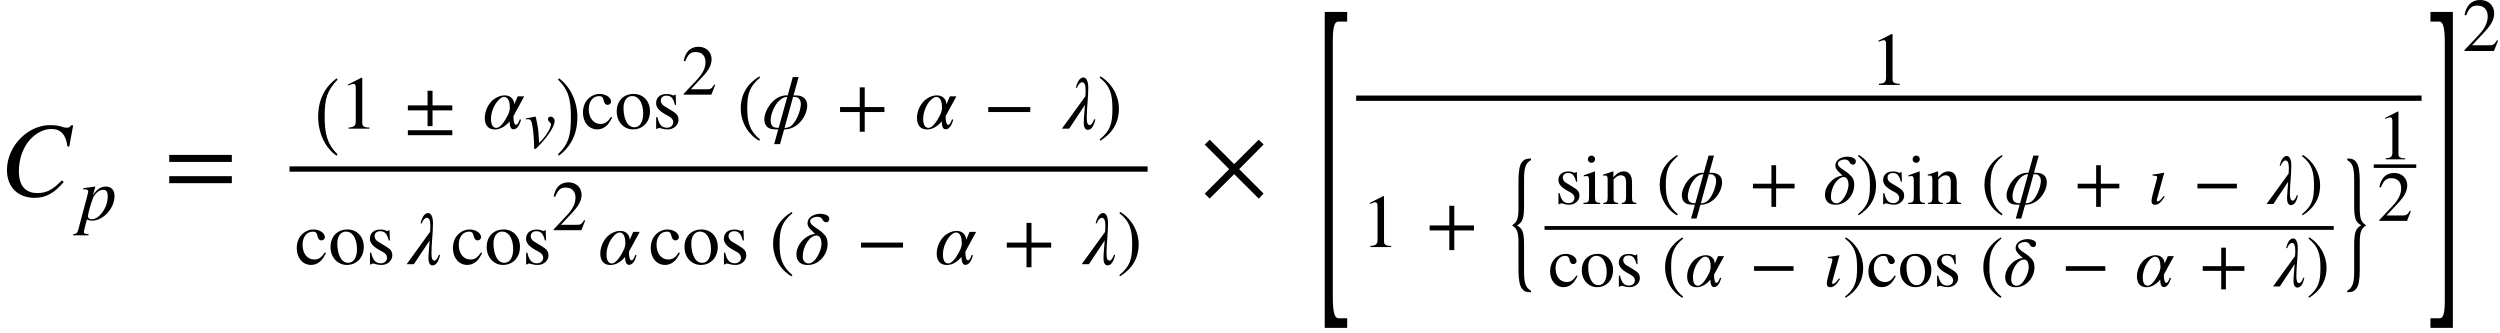 <?xml version="1.0" encoding="UTF-8" standalone="no"?>
<svg
   xmlns:svgmath="http://www.grigoriev.ru/svgmath"
   xmlns:dc="http://purl.org/dc/elements/1.1/"
   xmlns:cc="http://creativecommons.org/ns#"
   xmlns:rdf="http://www.w3.org/1999/02/22-rdf-syntax-ns#"
   xmlns:svg="http://www.w3.org/2000/svg"
   xmlns="http://www.w3.org/2000/svg"
   xmlns:sodipodi="http://sodipodi.sourceforge.net/DTD/sodipodi-0.dtd"
   xmlns:inkscape="http://www.inkscape.org/namespaces/inkscape"
   height="60.2pt"
   width="451.621pt"
   viewBox="0 -28.994 451.621 60.2"
   id="svg2"
   version="1.1"
   inkscape:version="0.48.2 r9819"
   sodipodi:docname="is.1893.1984_051_01.svg">
  <defs
     id="defs348" />
  <sodipodi:namedview
     pagecolor="#ffffff"
     bordercolor="#666666"
     borderopacity="1"
     objecttolerance="10"
     gridtolerance="10"
     guidetolerance="10"
     inkscape:pageopacity="0"
     inkscape:pageshadow="2"
     inkscape:window-width="1139"
     inkscape:window-height="592"
     id="namedview346"
     showgrid="false"
     inkscape:zoom="1.687331"
     inkscape:cx="289.03002"
     inkscape:cy="36.732912"
     inkscape:window-x="216"
     inkscape:window-y="165"
     inkscape:window-maximized="0"
     inkscape:current-layer="svg2" />
  <g
     style="font-size:19.2px;font-style:italic;text-anchor:middle;fill:#000000;font-family:STIXGeneral"
     id="text6"
     transform="translate(0,6.4)">
    <path
       d="m 13.22,-12.749 -0.403,0 c -0.154,0.307 -0.346,0.422 -0.73,0.422 -0.173,0 -0.403,-1e-6 -0.787,-0.134 -0.806,-0.288 -1.613,-0.326 -2.246,-0.326 -1.517,0 -2.976,0.518 -4.205,1.402 -2.112,1.498 -3.59,4.013 -3.59,6.72 0,3.168 2.074,5.011 5.011,5.011 1.978,0 3.514,-0.826 5.242,-2.861 l -0.346,-0.288 c -1.67,1.728 -2.822,2.285 -4.397,2.285 -2.131,0 -3.36,-1.248 -3.36,-3.936 0,-2.112 0.691,-4.301 2.074,-5.779 1.056,-1.133 2.4,-1.862 3.821,-1.862 1.69,0 2.63,1.075 2.861,3.13 l 0.346,0.058 0.71,-3.84"
       style="font-size:19.2px;font-style:italic;text-anchor:middle;fill:#000000;font-family:STIXGeneral"
       id="path3928"
       inkscape:connector-curvature="0" />
  </g>
  <g
     transform="translate(13.229,10.72)"
     id="g8">
    <g
       style="font-size:13.632px;font-style:italic;text-anchor:middle;fill:#000000;font-family:STIXGeneral"
       id="text10">
      <path
         d="m 3.954,-5.834 c 0.014,-0.055 0.027,-0.123 0.027,-0.123 0,-0.027 -0.027,-0.055 -0.068,-0.055 l -2.127,0.3 0.027,0.204 0.3,0 c 0.218,0 0.6,0.041 0.6,0.368 0,0.068 -0.068,0.423 -0.218,0.968 L 0.928,1.718 C 0.764,2.358 0.587,2.563 6.3902289e-4,2.576 l 0,0.218 2.767,0 0,-0.218 c -0.641,0 -0.845,-0.095 -0.845,-0.395 0,-0.191 0.314,-1.309 0.545,-2.263 0.341,0.177 0.627,0.232 0.941,0.232 1.99,0 4.049,-2.208 4.049,-4.458 0,-1.063 -0.559,-1.704 -1.568,-1.704 -0.818,0 -1.595,0.436 -2.331,1.54 l 0.395,-1.363 m 2.277,1.568 c 0,0.954 -0.286,1.949 -0.941,2.863 -0.6,0.845 -1.254,1.295 -1.977,1.295 -0.382,0 -0.654,-0.218 -0.654,-0.518 0,-0.463 0.491,-2.222 0.886,-3.244 0.314,-0.818 1.118,-1.554 1.84,-1.554 0.613,0 0.845,0.382 0.845,1.159"
         style="font-size:13.632px;font-style:italic;text-anchor:middle;fill:#000000;font-family:STIXGeneral"
         id="path3931"
         inkscape:connector-curvature="0" />
    </g>
  </g>
  <g
     transform="translate(29.655,1.542)"
     id="g12">
    <g
       style="font-size:19.2px;text-anchor:middle;fill:#000000;font-family:STIXGeneral"
       id="text14">
      <path
         d="m 12.225,-1.286 0,-1.267 -11.309,0 0,1.267 11.309,0 m 0,3.84 0,-1.267 -11.309,0 0,1.267 11.309,0"
         style="font-size:19.2px;text-anchor:middle;fill:#000000;font-family:STIXGeneral"
         id="path3934"
         inkscape:connector-curvature="0" />
    </g>
  </g>
  <g
     id="g18"
     transform="translate(56.827,-5.756)">
    <g
       id="g20"
       transform="translate(0,-3.449)">
      <g
         id="text22"
         style="font-size:16.411px;text-anchor:middle;fill:#000000;font-family:STIXGeneral"
         transform="scale(0.831,1)">
        <path
           inkscape:connector-curvature="0"
           id="path3937"
           style="font-size:16.411px;text-anchor:middle;fill:#000000;font-family:STIXGeneral"
           d="M 4.981,8.085 C 2.683,6.164 2.191,4.31 2.191,1.258 c 0,-3.167 0.509,-4.694 2.79,-6.646 L 4.833,-5.651 c -2.626,1.559 -4.054,3.922 -4.054,6.958 0,2.79 1.411,5.563 4.004,7.04 L 4.981,8.085" />
      </g>
    </g>
    <g
       id="g24"
       transform="translate(4.539,0)">
      <g
         id="text26"
         style="font-size:13.632px;text-anchor:middle;fill:#000000;font-family:STIXGeneral">
        <path
           inkscape:connector-curvature="0"
           id="path3940"
           style="font-size:13.632px;text-anchor:middle;fill:#000000;font-family:STIXGeneral"
           d="m 5.371,0 0,-0.204 c -1.022,0 -1.295,-0.245 -1.295,-0.832 l 0,-8.138 -0.123,-0.041 -2.44,1.241 0,0.191 0.368,-0.136 c 0.245,-0.095 0.477,-0.164 0.613,-0.164 0.286,0 0.409,0.204 0.409,0.668 l 0,6.121 c 0,0.75 -0.286,1.036 -1.295,1.091 l 0,0.204 3.762,0" />
      </g>
      <g
         id="g28"
         transform="translate(11.663,-3.449)">
        <g
           id="text30"
           style="font-size:13.632px;text-anchor:middle;fill:#000000;font-family:STIXGeneral">
          <path
             inkscape:connector-curvature="0"
             id="path3943"
             style="font-size:13.632px;text-anchor:middle;fill:#000000;font-family:STIXGeneral"
             d="m 8.68,0.15 0,-0.9 -3.572,0 0,-2.645 -0.9,0 0,2.645 -3.558,0 0,0.9 3.558,0 0,2.849 0.9,0 0,-2.849 3.572,0 m 0,4.485 0,-0.9 -8.029,0 0,0.9 8.029,0" />
        </g>
      </g>
      <g
         id="g32"
         transform="translate(25.848,0)">
        <g
           id="text34"
           style="font-size:13.632px;font-style:italic;text-anchor:middle;fill:#000000;font-family:STIXGeneral">
          <path
             inkscape:connector-curvature="0"
             id="path3946"
             style="font-size:13.632px;font-style:italic;text-anchor:middle;fill:#000000;font-family:STIXGeneral"
             d="m 7.479,-5.834 -1.172,0 -0.627,1.445 c 0,-0.804 -0.559,-1.622 -1.718,-1.622 -0.845,0 -1.759,0.436 -2.358,1.05 -0.763,0.777 -1.241,1.936 -1.241,3.04 0,1.145 0.504,2.072 1.827,2.072 1.022,0 1.963,-0.627 2.645,-1.459 0.027,0.832 0.191,1.431 0.709,1.431 0.654,0 1.077,-0.709 1.377,-1.718 L 6.702,-1.69 C 6.416,-0.941 6.198,-0.682 6.007,-0.682 c -0.3,0 -0.463,-0.695 -0.463,-1.35 l 0,-0.245 1.936,-3.558 m -2.59,2.127 c 0,0.368 -0.164,0.709 -0.218,0.968 -0.368,0.763 -1.295,2.604 -2.249,2.604 -0.695,0 -0.941,-0.791 -0.941,-1.568 0,-2.167 1.5,-4.021 2.358,-4.021 0.872,0 1.05,1.091 1.05,2.018" />
        </g>
        <g
           id="g36"
           transform="translate(7.525,3.476)">
          <g
             id="text38"
             style="font-size:12.8px;font-style:italic;text-anchor:middle;fill:#000000;font-family:STIXGeneral">
            <path
               inkscape:connector-curvature="0"
               id="path3949"
               style="font-size:12.8px;font-style:italic;text-anchor:middle;fill:#000000;font-family:STIXGeneral"
               d="m 2.654,-0.896 c -0.077,-1.728 -0.154,-2.432 -0.32,-3.29 -0.269,-1.382 -0.269,-1.459 -0.384,-1.459 -0.064,0 -0.154,0.013 -0.256,0.051 -0.41,0.09 -0.858,0.179 -1.434,0.269 l 0,0.166 c 0.141,-0.013 0.269,-0.013 0.397,-0.013 0.474,0 0.614,0.218 0.781,1.19 0.166,0.973 0.307,2.675 0.307,3.558 l 0,0.307 c 0,0.218 0.038,0.346 0.115,0.346 0.218,0 0.563,-0.422 1.267,-1.178 C 3.358,-1.19 4.075,-2.01 4.651,-2.906 c 0.448,-0.691 0.806,-1.434 0.806,-1.984 0,-0.346 -0.294,-0.755 -0.717,-0.755 -0.269,0 -0.486,0.166 -0.486,0.435 0,0.205 0.09,0.371 0.32,0.576 0.166,0.154 0.23,0.243 0.23,0.371 0,0.602 -0.832,2.01 -1.754,2.957 l -0.397,0.41" />
          </g>
        </g>
      </g>
    </g>
    <g
       id="g40"
       transform="translate(43.595,-3.449)">
      <g
         id="text42"
         style="font-size:16.411px;text-anchor:middle;fill:#000000;font-family:STIXGeneral"
         transform="scale(0.831,1)">
        <path
           inkscape:connector-curvature="0"
           id="path3952"
           style="font-size:16.411px;text-anchor:middle;fill:#000000;font-family:STIXGeneral"
           d="m 0.468,-5.389 c 2.38,1.871 2.79,3.758 2.79,6.827 0,3.184 -0.46,4.726 -2.79,6.646 L 0.616,8.347 C 3.225,6.755 4.669,4.425 4.669,1.389 c 0,-2.79 -1.493,-5.53 -4.004,-7.04 l -0.197,0.263" />
      </g>
    </g>
    <g
       id="g44"
       transform="translate(48.135,0)">
      <g
         id="text46"
         style="font-size:13.632px;text-anchor:middle;fill:#000000;font-family:STIXGeneral">
        <path
           inkscape:connector-curvature="0"
           id="path3955"
           style="font-size:13.632px;text-anchor:middle;fill:#000000;font-family:STIXGeneral"
           d="m 5.432,-2.127 c -0.654,0.954 -1.145,1.281 -1.922,1.281 -1.254,0 -2.113,-1.091 -2.113,-2.658 0,-1.418 0.75,-2.372 1.854,-2.372 0.491,0 0.668,0.15 0.804,0.654 l 0.082,0.3 c 0.109,0.395 0.354,0.627 0.654,0.627 0.354,0 0.641,-0.259 0.641,-0.573 0,-0.763 -0.954,-1.404 -2.099,-1.404 -0.641,0 -1.295,0.245 -1.84,0.695 -0.736,0.613 -1.145,1.554 -1.145,2.686 0,1.759 1.077,3.026 2.59,3.026 0.586,0 1.104,-0.191 1.568,-0.573 0.409,-0.327 0.682,-0.722 1.118,-1.568 l -0.191,-0.123" />
        <path
           inkscape:connector-curvature="0"
           id="path3957"
           style="font-size:13.632px;text-anchor:middle;fill:#000000;font-family:STIXGeneral"
           d="m 12.458,-3.149 c 0,-1.881 -1.281,-3.122 -2.945,-3.122 -1.84,0 -3.067,1.268 -3.067,3.163 0,1.895 1.295,3.244 2.945,3.244 1.84,0 3.067,-1.39 3.067,-3.285 m -1.227,0.368 c 0,1.581 -0.6,2.536 -1.609,2.536 -0.491,0 -0.927,-0.245 -1.227,-0.682 -0.504,-0.736 -0.722,-1.718 -0.722,-2.795 0,-1.363 0.641,-2.167 1.581,-2.167 0.586,0 0.968,0.273 1.295,0.682 0.436,0.559 0.682,1.5 0.682,2.426" />
        <path
           inkscape:connector-curvature="0"
           id="path3959"
           style="font-size:13.632px;text-anchor:middle;fill:#000000;font-family:STIXGeneral"
           d="m 14.993,-4.103 c -0.382,-0.232 -0.586,-0.627 -0.586,-0.927 0,-0.641 0.436,-0.927 1.022,-0.927 0.818,0 1.227,0.45 1.54,1.677 l 0.204,0 -0.068,-1.854 -0.15,0 c -0.109,0.123 -0.164,0.136 -0.218,0.136 -0.095,0 -0.232,-0.041 -0.382,-0.109 -0.286,-0.136 -0.586,-0.15 -0.913,-0.15 -1.118,0 -1.881,0.6 -1.881,1.677 0,0.695 0.504,1.35 1.636,1.977 l 0.736,0.409 c 0.45,0.245 0.722,0.6 0.722,1.022 0,0.559 -0.436,1.009 -1.131,1.009 -0.941,0 -1.445,-0.6 -1.731,-1.922 l -0.218,0 0,2.14 0.177,0 c 0.082,-0.136 0.164,-0.164 0.327,-0.164 0.15,0 0.3,0.014 0.627,0.123 0.314,0.109 0.709,0.123 0.995,0.123 1.036,0 1.908,-0.791 1.908,-1.704 0,-0.777 -0.327,-1.145 -1.2,-1.677 l -1.418,-0.859" />
      </g>
      <g
         id="g48"
         transform="translate(18.171,-6.134)">
        <g
           id="text50"
           style="font-size:12.8px;text-anchor:middle;fill:#000000;font-family:STIXGeneral">
          <path
             inkscape:connector-curvature="0"
             id="path3962"
             style="font-size:12.8px;text-anchor:middle;fill:#000000;font-family:STIXGeneral"
             d="m 6.067,-1.754 -0.179,-0.077 c -0.422,0.717 -0.691,0.858 -1.229,0.858 l -2.995,0 L 3.776,-3.226 c 1.139,-1.203 1.638,-2.163 1.638,-3.174 0,-1.267 -0.922,-2.253 -2.368,-2.253 -1.574,0 -2.394,1.05 -2.662,2.547 l 0.269,0.064 c 0.512,-1.254 0.96,-1.664 1.882,-1.664 1.088,0 1.779,0.64 1.779,1.805 0,1.088 -0.461,2.061 -1.664,3.328 l -2.278,2.419 0,0.154 5.005,0 0.691,-1.754" />
        </g>
      </g>
      <g
         id="g52"
         transform="translate(24.571,-3.449)">
        <g
           id="text54"
           style="font-size:13.632px;text-anchor:middle;fill:#000000;font-family:STIXGeneral" />
      </g>
      <g
         id="g56"
         transform="translate(28.207,0)">
        <g
           id="g58"
           transform="translate(0,-3.449)">
          <g
             id="text60"
             style="font-size:13.632px;text-anchor:middle;fill:#000000;font-family:STIXGeneral">
            <path
               inkscape:connector-curvature="0"
               id="path3966"
               style="font-size:13.632px;text-anchor:middle;fill:#000000;font-family:STIXGeneral"
               d="m 4.137,5.419 c -1.908,-1.595 -2.317,-3.135 -2.317,-5.671 0,-2.631 0.423,-3.899 2.317,-5.521 l -0.123,-0.218 c -2.181,1.295 -3.367,3.258 -3.367,5.78 0,2.317 1.172,4.621 3.326,5.848 L 4.137,5.419" />
          </g>
        </g>
        <g
           id="g62"
           transform="translate(4.539,0)">
          <g
             id="text64"
             style="font-size:13.632px;font-style:italic;text-anchor:middle;fill:#000000;font-family:STIXGeneral">
            <path
               inkscape:connector-curvature="0"
               id="path3969"
               style="font-size:13.632px;font-style:italic;text-anchor:middle;fill:#000000;font-family:STIXGeneral"
               d="m 6.557,-9.311 -1.05,0 -0.913,3.299 -0.204,0 c -2.495,0 -4.021,2.89 -4.021,4.267 0,0.872 0.341,1.513 1.05,1.745 0.341,0.109 0.872,0.15 1.459,0.15 l -0.736,2.645 1.063,0 0.736,-2.645 c 2.686,-0.014 4.171,-2.699 4.171,-4.28 0,-0.968 -0.423,-1.459 -1.091,-1.718 -0.382,-0.15 -0.75,-0.164 -1.377,-0.164 l 0.913,-3.299 m -0.995,3.585 c 0.286,0 0.654,0.014 0.791,0.095 0.354,0.218 0.613,0.559 0.613,1.172 0,1.131 -0.886,3.544 -2.004,4.103 -0.382,0.191 -0.6,0.218 -0.941,0.218 l 1.54,-5.589 m -2.604,5.589 c -0.314,0 -0.573,-0.027 -0.791,-0.109 -0.423,-0.164 -0.654,-0.559 -0.654,-1.131 0,-1.922 1.418,-4.349 2.999,-4.349 l -1.554,5.589" />
          </g>
        </g>
        <g
           id="g66"
           transform="translate(17.934,-3.449)">
          <g
             id="text68"
             style="font-size:13.632px;text-anchor:middle;fill:#000000;font-family:STIXGeneral">
            <path
               inkscape:connector-curvature="0"
               id="path3972"
               style="font-size:13.632px;text-anchor:middle;fill:#000000;font-family:STIXGeneral"
               d="m 8.666,0.45 0,-0.9 -3.558,0 0,-3.558 -0.9,0 0,3.558 -3.558,0 0,0.9 3.558,0 0,3.558 0.9,0 0,-3.558 3.558,0" />
          </g>
        </g>
        <g
           id="g70"
           transform="translate(32.118,0)">
          <g
             id="text72"
             style="font-size:13.632px;font-style:italic;text-anchor:middle;fill:#000000;font-family:STIXGeneral">
            <path
               inkscape:connector-curvature="0"
               id="path3975"
               style="font-size:13.632px;font-style:italic;text-anchor:middle;fill:#000000;font-family:STIXGeneral"
               d="m 7.479,-5.834 -1.172,0 -0.627,1.445 c 0,-0.804 -0.559,-1.622 -1.718,-1.622 -0.845,0 -1.759,0.436 -2.358,1.05 -0.763,0.777 -1.241,1.936 -1.241,3.04 0,1.145 0.504,2.072 1.827,2.072 1.022,0 1.963,-0.627 2.645,-1.459 0.027,0.832 0.191,1.431 0.709,1.431 0.654,0 1.077,-0.709 1.377,-1.718 L 6.702,-1.69 C 6.416,-0.941 6.198,-0.682 6.007,-0.682 c -0.3,0 -0.463,-0.695 -0.463,-1.35 l 0,-0.245 1.936,-3.558 m -2.59,2.127 c 0,0.368 -0.164,0.709 -0.218,0.968 -0.368,0.763 -1.295,2.604 -2.249,2.604 -0.695,0 -0.941,-0.791 -0.941,-1.568 0,-2.167 1.5,-4.021 2.358,-4.021 0.872,0 1.05,1.091 1.05,2.018" />
          </g>
        </g>
        <g
           id="g74"
           transform="translate(44.49,-3.449)">
          <g
             id="text76"
             style="font-size:13.632px;text-anchor:middle;fill:#000000;font-family:STIXGeneral">
            <path
               inkscape:connector-curvature="0"
               id="path3978"
               style="font-size:13.632px;text-anchor:middle;fill:#000000;font-family:STIXGeneral"
               d="m 8.462,0.45 0,-0.9 -7.593,0 0,0.9 7.593,0" />
          </g>
        </g>
        <g
           id="g78"
           transform="translate(58.675,0)">
          <g
             id="text80"
             style="font-size:13.632px;font-style:italic;text-anchor:middle;fill:#000000;font-family:STIXGeneral">
            <path
               inkscape:connector-curvature="0"
               id="path3981"
               style="font-size:13.632px;font-style:italic;text-anchor:middle;fill:#000000;font-family:STIXGeneral"
               d="m 5.814,-1.677 c -0.273,0.777 -0.586,1.036 -0.777,1.036 -0.409,0 -0.559,-0.409 -0.559,-1.363 0,-1.731 0.273,-3.572 0.273,-5.398 0,-1.227 -0.395,-1.84 -0.872,-1.84 -0.75,0 -1.172,1.009 -1.377,1.868 l 0.218,0 c 0.273,-0.763 0.695,-1.009 0.886,-1.009 0.423,0 0.668,0.423 0.668,1.472 0,0.436 -0.027,0.832 -0.055,1.077 L -0.007,0 1.302,0 4.151,-4.294 c -0.095,1.39 -0.218,2.413 -0.218,3.231 0,0.913 0.341,1.281 0.722,1.281 0.709,0 1.131,-0.777 1.377,-1.895 l -0.218,0" />
          </g>
        </g>
        <g
           id="g82"
           transform="translate(65.082,-3.449)">
          <g
             id="text84"
             style="font-size:13.632px;text-anchor:middle;fill:#000000;font-family:STIXGeneral">
            <path
               inkscape:connector-curvature="0"
               id="path3984"
               style="font-size:13.632px;text-anchor:middle;fill:#000000;font-family:STIXGeneral"
               d="m 0.389,-5.773 c 1.977,1.554 2.317,3.122 2.317,5.671 0,2.645 -0.382,3.926 -2.317,5.521 l 0.123,0.218 C 2.679,4.315 3.878,2.379 3.878,-0.143 c 0,-2.317 -1.241,-4.594 -3.326,-5.848 l -0.164,0.218" />
          </g>
        </g>
      </g>
    </g>
  </g>
  <g
     style="font-size:13.632px;text-anchor:middle;fill:#000000;font-family:STIXGeneral"
     id="text88"
     transform="translate(53.26,18.73)">
    <path
       d="m 5.432,-2.127 c -0.654,0.954 -1.145,1.281 -1.922,1.281 -1.254,0 -2.113,-1.091 -2.113,-2.658 0,-1.418 0.75,-2.372 1.854,-2.372 0.491,0 0.668,0.15 0.804,0.654 l 0.082,0.3 c 0.109,0.395 0.354,0.627 0.654,0.627 0.354,0 0.641,-0.259 0.641,-0.573 0,-0.763 -0.954,-1.404 -2.099,-1.404 -0.641,0 -1.295,0.245 -1.84,0.695 -0.736,0.613 -1.145,1.554 -1.145,2.686 0,1.759 1.077,3.026 2.59,3.026 0.586,0 1.104,-0.191 1.568,-0.573 0.409,-0.327 0.682,-0.722 1.118,-1.568 l -0.191,-0.123"
       style="font-size:13.632px;text-anchor:middle;fill:#000000;font-family:STIXGeneral"
       id="path3987"
       inkscape:connector-curvature="0" />
    <path
       d="m 12.458,-3.149 c 0,-1.881 -1.281,-3.122 -2.945,-3.122 -1.84,0 -3.067,1.268 -3.067,3.163 0,1.895 1.295,3.244 2.945,3.244 1.84,0 3.067,-1.39 3.067,-3.285 m -1.227,0.368 c 0,1.581 -0.6,2.536 -1.609,2.536 -0.491,0 -0.927,-0.245 -1.227,-0.682 -0.504,-0.736 -0.722,-1.718 -0.722,-2.795 0,-1.363 0.641,-2.167 1.581,-2.167 0.586,0 0.968,0.273 1.295,0.682 0.436,0.559 0.682,1.5 0.682,2.426"
       style="font-size:13.632px;text-anchor:middle;fill:#000000;font-family:STIXGeneral"
       id="path3989"
       inkscape:connector-curvature="0" />
    <path
       d="m 14.993,-4.103 c -0.382,-0.232 -0.586,-0.627 -0.586,-0.927 0,-0.641 0.436,-0.927 1.022,-0.927 0.818,0 1.227,0.45 1.54,1.677 l 0.204,0 -0.068,-1.854 -0.15,0 c -0.109,0.123 -0.164,0.136 -0.218,0.136 -0.095,0 -0.232,-0.041 -0.382,-0.109 -0.286,-0.136 -0.586,-0.15 -0.913,-0.15 -1.118,0 -1.881,0.6 -1.881,1.677 0,0.695 0.504,1.35 1.636,1.977 l 0.736,0.409 c 0.45,0.245 0.722,0.6 0.722,1.022 0,0.559 -0.436,1.009 -1.131,1.009 -0.941,0 -1.445,-0.6 -1.731,-1.922 l -0.218,0 0,2.14 0.177,0 c 0.082,-0.136 0.164,-0.164 0.327,-0.164 0.15,0 0.3,0.014 0.627,0.123 0.314,0.109 0.709,0.123 0.995,0.123 1.036,0 1.908,-0.791 1.908,-1.704 0,-0.777 -0.327,-1.145 -1.2,-1.677 l -1.418,-0.859"
       style="font-size:13.632px;text-anchor:middle;fill:#000000;font-family:STIXGeneral"
       id="path3991"
       inkscape:connector-curvature="0" />
  </g>
  <g
     transform="translate(71.432,8.881)"
     id="g90">
    <g
       style="font-size:13.632px;text-anchor:middle;fill:#000000;font-family:STIXGeneral"
       id="text92" />
  </g>
  <g
     transform="translate(73.467,18.73)"
     id="g94">
    <g
       style="font-size:13.632px;font-style:italic;text-anchor:middle;fill:#000000;font-family:STIXGeneral"
       id="text96">
      <path
         d="m 5.814,-1.677 c -0.273,0.777 -0.586,1.036 -0.777,1.036 -0.409,0 -0.559,-0.409 -0.559,-1.363 0,-1.731 0.273,-3.572 0.273,-5.398 0,-1.227 -0.395,-1.84 -0.872,-1.84 -0.75,0 -1.172,1.009 -1.377,1.868 l 0.218,0 c 0.273,-0.763 0.695,-1.009 0.886,-1.009 0.423,0 0.668,0.423 0.668,1.472 0,0.436 -0.027,0.832 -0.055,1.077 L -0.007,0 1.302,0 4.151,-4.294 c -0.095,1.39 -0.218,2.413 -0.218,3.231 0,0.913 0.341,1.281 0.722,1.281 0.709,0 1.131,-0.777 1.377,-1.895 l -0.218,0"
         style="font-size:13.632px;font-style:italic;text-anchor:middle;fill:#000000;font-family:STIXGeneral"
         id="path3995"
         inkscape:connector-curvature="0" />
    </g>
  </g>
  <g
     id="text100"
     style="font-size:13.632px;text-anchor:middle;fill:#000000;font-family:STIXGeneral"
     transform="translate(81.474,18.73)">
    <path
       inkscape:connector-curvature="0"
       id="path3998"
       style="font-size:13.632px;text-anchor:middle;fill:#000000;font-family:STIXGeneral"
       d="m 5.432,-2.127 c -0.654,0.954 -1.145,1.281 -1.922,1.281 -1.254,0 -2.113,-1.091 -2.113,-2.658 0,-1.418 0.75,-2.372 1.854,-2.372 0.491,0 0.668,0.15 0.804,0.654 l 0.082,0.3 c 0.109,0.395 0.354,0.627 0.654,0.627 0.354,0 0.641,-0.259 0.641,-0.573 0,-0.763 -0.954,-1.404 -2.099,-1.404 -0.641,0 -1.295,0.245 -1.84,0.695 -0.736,0.613 -1.145,1.554 -1.145,2.686 0,1.759 1.077,3.026 2.59,3.026 0.586,0 1.104,-0.191 1.568,-0.573 0.409,-0.327 0.682,-0.722 1.118,-1.568 l -0.191,-0.123" />
    <path
       inkscape:connector-curvature="0"
       id="path4000"
       style="font-size:13.632px;text-anchor:middle;fill:#000000;font-family:STIXGeneral"
       d="m 12.458,-3.149 c 0,-1.881 -1.281,-3.122 -2.945,-3.122 -1.84,0 -3.067,1.268 -3.067,3.163 0,1.895 1.295,3.244 2.945,3.244 1.84,0 3.067,-1.39 3.067,-3.285 m -1.227,0.368 c 0,1.581 -0.6,2.536 -1.609,2.536 -0.491,0 -0.927,-0.245 -1.227,-0.682 -0.504,-0.736 -0.722,-1.718 -0.722,-2.795 0,-1.363 0.641,-2.167 1.581,-2.167 0.586,0 0.968,0.273 1.295,0.682 0.436,0.559 0.682,1.5 0.682,2.426" />
    <path
       inkscape:connector-curvature="0"
       id="path4002"
       style="font-size:13.632px;text-anchor:middle;fill:#000000;font-family:STIXGeneral"
       d="m 14.993,-4.103 c -0.382,-0.232 -0.586,-0.627 -0.586,-0.927 0,-0.641 0.436,-0.927 1.022,-0.927 0.818,0 1.227,0.45 1.54,1.677 l 0.204,0 -0.068,-1.854 -0.15,0 c -0.109,0.123 -0.164,0.136 -0.218,0.136 -0.095,0 -0.232,-0.041 -0.382,-0.109 -0.286,-0.136 -0.586,-0.15 -0.913,-0.15 -1.118,0 -1.881,0.6 -1.881,1.677 0,0.695 0.504,1.35 1.636,1.977 l 0.736,0.409 c 0.45,0.245 0.722,0.6 0.722,1.022 0,0.559 -0.436,1.009 -1.131,1.009 -0.941,0 -1.445,-0.6 -1.731,-1.922 l -0.218,0 0,2.14 0.177,0 c 0.082,-0.136 0.164,-0.164 0.327,-0.164 0.15,0 0.3,0.014 0.627,0.123 0.314,0.109 0.709,0.123 0.995,0.123 1.036,0 1.908,-0.791 1.908,-1.704 0,-0.777 -0.327,-1.145 -1.2,-1.677 l -1.418,-0.859" />
  </g>
  <g
     id="g102"
     transform="translate(99.646,12.595)">
    <g
       id="text104"
       style="font-size:12.8px;text-anchor:middle;fill:#000000;font-family:STIXGeneral">
      <path
         inkscape:connector-curvature="0"
         id="path4005"
         style="font-size:12.8px;text-anchor:middle;fill:#000000;font-family:STIXGeneral"
         d="m 6.067,-1.754 -0.179,-0.077 c -0.422,0.717 -0.691,0.858 -1.229,0.858 l -2.995,0 L 3.776,-3.226 c 1.139,-1.203 1.638,-2.163 1.638,-3.174 0,-1.267 -0.922,-2.253 -2.368,-2.253 -1.574,0 -2.394,1.05 -2.662,2.547 l 0.269,0.064 c 0.512,-1.254 0.96,-1.664 1.882,-1.664 1.088,0 1.779,0.64 1.779,1.805 0,1.088 -0.461,2.061 -1.664,3.328 l -2.278,2.419 0,0.154 5.005,0 0.691,-1.754" />
    </g>
  </g>
  <g
     id="g106"
     transform="translate(106.046,8.881)">
    <g
       id="text108"
       style="font-size:13.632px;text-anchor:middle;fill:#000000;font-family:STIXGeneral" />
  </g>
  <g
     id="g110"
     transform="translate(108.081,18.73)">
    <g
       id="text112"
       style="font-size:13.632px;font-style:italic;text-anchor:middle;fill:#000000;font-family:STIXGeneral">
      <path
         inkscape:connector-curvature="0"
         id="path4009"
         style="font-size:13.632px;font-style:italic;text-anchor:middle;fill:#000000;font-family:STIXGeneral"
         d="m 7.479,-5.834 -1.172,0 -0.627,1.445 c 0,-0.804 -0.559,-1.622 -1.718,-1.622 -0.845,0 -1.759,0.436 -2.358,1.05 -0.763,0.777 -1.241,1.936 -1.241,3.04 0,1.145 0.504,2.072 1.827,2.072 1.022,0 1.963,-0.627 2.645,-1.459 0.027,0.832 0.191,1.431 0.709,1.431 0.654,0 1.077,-0.709 1.377,-1.718 L 6.702,-1.69 C 6.416,-0.941 6.198,-0.682 6.007,-0.682 c -0.3,0 -0.463,-0.695 -0.463,-1.35 l 0,-0.245 1.936,-3.558 m -2.59,2.127 c 0,0.368 -0.164,0.709 -0.218,0.968 -0.368,0.763 -1.295,2.604 -2.249,2.604 -0.695,0 -0.941,-0.791 -0.941,-1.568 0,-2.167 1.5,-4.021 2.358,-4.021 0.872,0 1.05,1.091 1.05,2.018" />
    </g>
  </g>
  <g
     id="g114"
     transform="translate(117.206,18.73)">
    <g
       id="text116"
       style="font-size:13.632px;text-anchor:middle;fill:#000000;font-family:STIXGeneral">
      <path
         inkscape:connector-curvature="0"
         id="path4012"
         style="font-size:13.632px;text-anchor:middle;fill:#000000;font-family:STIXGeneral"
         d="m 5.432,-2.127 c -0.654,0.954 -1.145,1.281 -1.922,1.281 -1.254,0 -2.113,-1.091 -2.113,-2.658 0,-1.418 0.75,-2.372 1.854,-2.372 0.491,0 0.668,0.15 0.804,0.654 l 0.082,0.3 c 0.109,0.395 0.354,0.627 0.654,0.627 0.354,0 0.641,-0.259 0.641,-0.573 0,-0.763 -0.954,-1.404 -2.099,-1.404 -0.641,0 -1.295,0.245 -1.84,0.695 -0.736,0.613 -1.145,1.554 -1.145,2.686 0,1.759 1.077,3.026 2.59,3.026 0.586,0 1.104,-0.191 1.568,-0.573 0.409,-0.327 0.682,-0.722 1.118,-1.568 l -0.191,-0.123" />
      <path
         inkscape:connector-curvature="0"
         id="path4014"
         style="font-size:13.632px;text-anchor:middle;fill:#000000;font-family:STIXGeneral"
         d="m 12.458,-3.149 c 0,-1.881 -1.281,-3.122 -2.945,-3.122 -1.84,0 -3.067,1.268 -3.067,3.163 0,1.895 1.295,3.244 2.945,3.244 1.84,0 3.067,-1.39 3.067,-3.285 m -1.227,0.368 c 0,1.581 -0.6,2.536 -1.609,2.536 -0.491,0 -0.927,-0.245 -1.227,-0.682 -0.504,-0.736 -0.722,-1.718 -0.722,-2.795 0,-1.363 0.641,-2.167 1.581,-2.167 0.586,0 0.968,0.273 1.295,0.682 0.436,0.559 0.682,1.5 0.682,2.426" />
      <path
         inkscape:connector-curvature="0"
         id="path4016"
         style="font-size:13.632px;text-anchor:middle;fill:#000000;font-family:STIXGeneral"
         d="m 14.993,-4.103 c -0.382,-0.232 -0.586,-0.627 -0.586,-0.927 0,-0.641 0.436,-0.927 1.022,-0.927 0.818,0 1.227,0.45 1.54,1.677 l 0.204,0 -0.068,-1.854 -0.15,0 c -0.109,0.123 -0.164,0.136 -0.218,0.136 -0.095,0 -0.232,-0.041 -0.382,-0.109 -0.286,-0.136 -0.586,-0.15 -0.913,-0.15 -1.118,0 -1.881,0.6 -1.881,1.677 0,0.695 0.504,1.35 1.636,1.977 l 0.736,0.409 c 0.45,0.245 0.722,0.6 0.722,1.022 0,0.559 -0.436,1.009 -1.131,1.009 -0.941,0 -1.445,-0.6 -1.731,-1.922 l -0.218,0 0,2.14 0.177,0 c 0.082,-0.136 0.164,-0.164 0.327,-0.164 0.15,0 0.3,0.014 0.627,0.123 0.314,0.109 0.709,0.123 0.995,0.123 1.036,0 1.908,-0.791 1.908,-1.704 0,-0.777 -0.327,-1.145 -1.2,-1.677 l -1.418,-0.859" />
    </g>
    <g
       id="g118"
       transform="translate(18.171,-3.449)">
      <g
         id="text120"
         style="font-size:13.632px;text-anchor:middle;fill:#000000;font-family:STIXGeneral" />
    </g>
    <g
       id="g122"
       transform="translate(21.807,0)">
      <g
         id="g124"
         transform="translate(0,-3.449)">
        <g
           id="text126"
           style="font-size:13.632px;text-anchor:middle;fill:#000000;font-family:STIXGeneral">
          <path
             inkscape:connector-curvature="0"
             id="path4020"
             style="font-size:13.632px;text-anchor:middle;fill:#000000;font-family:STIXGeneral"
             d="m 4.137,5.419 c -1.908,-1.595 -2.317,-3.135 -2.317,-5.671 0,-2.631 0.423,-3.899 2.317,-5.521 l -0.123,-0.218 c -2.181,1.295 -3.367,3.258 -3.367,5.78 0,2.317 1.172,4.621 3.326,5.848 L 4.137,5.419" />
        </g>
      </g>
      <g
         id="g128"
         transform="translate(4.539,0)">
        <g
           id="text130"
           style="font-size:13.632px;font-style:italic;text-anchor:middle;fill:#000000;font-family:STIXGeneral">
          <path
             inkscape:connector-curvature="0"
             id="path4023"
             style="font-size:13.632px;font-style:italic;text-anchor:middle;fill:#000000;font-family:STIXGeneral"
             d="m 6.264,-8.234 c 0,-0.613 -0.968,-0.872 -1.636,-0.872 -0.872,0 -2.304,0.436 -2.304,1.745 0,0.736 0.763,1.268 1.377,1.895 -1.745,0.164 -3.381,1.936 -3.381,3.681 0,1.241 0.736,1.936 2.018,1.936 2.181,0 3.612,-2.004 3.612,-3.79 0,-1.063 -0.327,-1.486 -0.886,-2.018 -0.859,-0.832 -2.263,-1.322 -2.263,-2.113 0,-0.518 0.791,-0.791 1.281,-0.791 1.213,0 0.763,0.982 1.649,0.982 0.409,0 0.532,-0.368 0.532,-0.654 m -1.418,4.608 c 0,1.077 -1.063,3.49 -2.317,3.49 -0.641,0 -1.063,-0.491 -1.063,-1.241 0,-1.881 1.281,-3.803 2.467,-3.803 0.463,0 0.913,0.368 0.913,1.554" />
        </g>
      </g>
      <g
         id="g132"
         transform="translate(15.657,-3.449)">
        <g
           id="text134"
           style="font-size:13.632px;text-anchor:middle;fill:#000000;font-family:STIXGeneral">
          <path
             inkscape:connector-curvature="0"
             id="path4026"
             style="font-size:13.632px;text-anchor:middle;fill:#000000;font-family:STIXGeneral"
             d="m 8.462,0.45 0,-0.9 -7.593,0 0,0.9 7.593,0" />
        </g>
      </g>
      <g
         id="g136"
         transform="translate(29.842,0)">
        <g
           id="text138"
           style="font-size:13.632px;font-style:italic;text-anchor:middle;fill:#000000;font-family:STIXGeneral">
          <path
             inkscape:connector-curvature="0"
             id="path4029"
             style="font-size:13.632px;font-style:italic;text-anchor:middle;fill:#000000;font-family:STIXGeneral"
             d="m 7.479,-5.834 -1.172,0 -0.627,1.445 c 0,-0.804 -0.559,-1.622 -1.718,-1.622 -0.845,0 -1.759,0.436 -2.358,1.05 -0.763,0.777 -1.241,1.936 -1.241,3.04 0,1.145 0.504,2.072 1.827,2.072 1.022,0 1.963,-0.627 2.645,-1.459 0.027,0.832 0.191,1.431 0.709,1.431 0.654,0 1.077,-0.709 1.377,-1.718 L 6.702,-1.69 C 6.416,-0.941 6.198,-0.682 6.007,-0.682 c -0.3,0 -0.463,-0.695 -0.463,-1.35 l 0,-0.245 1.936,-3.558 m -2.59,2.127 c 0,0.368 -0.164,0.709 -0.218,0.968 -0.368,0.763 -1.295,2.604 -2.249,2.604 -0.695,0 -0.941,-0.791 -0.941,-1.568 0,-2.167 1.5,-4.021 2.358,-4.021 0.872,0 1.05,1.091 1.05,2.018" />
        </g>
      </g>
      <g
         id="g140"
         transform="translate(42.214,-3.449)">
        <g
           id="text142"
           style="font-size:13.632px;text-anchor:middle;fill:#000000;font-family:STIXGeneral">
          <path
             inkscape:connector-curvature="0"
             id="path4032"
             style="font-size:13.632px;text-anchor:middle;fill:#000000;font-family:STIXGeneral"
             d="m 8.666,0.45 0,-0.9 -3.558,0 0,-3.558 -0.9,0 0,3.558 -3.558,0 0,0.9 3.558,0 0,3.558 0.9,0 0,-3.558 3.558,0" />
        </g>
      </g>
      <g
         id="g144"
         transform="translate(56.399,0)">
        <g
           id="text146"
           style="font-size:13.632px;font-style:italic;text-anchor:middle;fill:#000000;font-family:STIXGeneral">
          <path
             inkscape:connector-curvature="0"
             id="path4035"
             style="font-size:13.632px;font-style:italic;text-anchor:middle;fill:#000000;font-family:STIXGeneral"
             d="m 5.814,-1.677 c -0.273,0.777 -0.586,1.036 -0.777,1.036 -0.409,0 -0.559,-0.409 -0.559,-1.363 0,-1.731 0.273,-3.572 0.273,-5.398 0,-1.227 -0.395,-1.84 -0.872,-1.84 -0.75,0 -1.172,1.009 -1.377,1.868 l 0.218,0 c 0.273,-0.763 0.695,-1.009 0.886,-1.009 0.423,0 0.668,0.423 0.668,1.472 0,0.436 -0.027,0.832 -0.055,1.077 L -0.007,0 1.302,0 4.151,-4.294 c -0.095,1.39 -0.218,2.413 -0.218,3.231 0,0.913 0.341,1.281 0.722,1.281 0.709,0 1.131,-0.777 1.377,-1.895 l -0.218,0" />
        </g>
      </g>
      <g
         id="g148"
         transform="translate(62.806,-3.449)">
        <g
           id="text150"
           style="font-size:13.632px;text-anchor:middle;fill:#000000;font-family:STIXGeneral">
          <path
             inkscape:connector-curvature="0"
             id="path4038"
             style="font-size:13.632px;text-anchor:middle;fill:#000000;font-family:STIXGeneral"
             d="m 0.389,-5.773 c 1.977,1.554 2.317,3.122 2.317,5.671 0,2.645 -0.382,3.926 -2.317,5.521 l 0.123,0.218 C 2.679,4.315 3.878,2.379 3.878,-0.143 c 0,-2.317 -1.241,-4.594 -3.326,-5.848 l -0.164,0.218" />
        </g>
      </g>
    </g>
  </g>
  <path
     inkscape:connector-curvature="0"
     id="line152"
     d="m 52.3,1.542 155.017,0"
     style="fill:none;stroke:#000000;stroke-width:0.96;stroke-linecap:butt" />
  <g
     transform="translate(216.811,1.542)"
     id="g154">
    <g
       style="font-size:19.2px;text-anchor:middle;fill:#000000;font-family:STIXGeneral"
       id="text156">
      <path
         d="M 11.456,4.435 7.04,0.019 11.456,-4.435 l -0.883,-0.864 -4.435,4.416 -4.416,-4.416 -0.902,0.883 L 5.236,0.019 0.82,4.454 1.703,5.338 6.138,0.922 10.573,5.338 l 0.883,-0.902"
         style="font-size:19.2px;text-anchor:middle;fill:#000000;font-family:STIXGeneral"
         id="path4042"
         inkscape:connector-curvature="0" />
    </g>
  </g>
  <g
     id="text160"
     style="font-size:51.227px;text-anchor:middle;fill:#000000;font-family:STIXGeneral"
     transform="matrix(0.375,0,0,1.362,237.632,3.099)">
    <path
       inkscape:connector-curvature="0"
       id="path4045"
       style="font-size:51.227px;text-anchor:middle;fill:#000000;font-family:STIXGeneral"
       d="m 15.292,19.927 0,-1.281 -4.252,0 c -1.69,0 -2.664,-0.717 -2.664,-2.766 l 0,-34.117 c 0,-1.844 0.922,-2.459 2.664,-2.459 l 4.252,0 0,-1.281 -10.809,0 0,41.904 10.809,0" />
  </g>
  <g
     id="g162"
     transform="translate(244.986,-11.258)">
    <g
       id="g164"
       transform="translate(92.825,-2.4)">
      <g
         id="text166"
         style="font-size:13.632px;text-anchor:middle;fill:#000000;font-family:STIXGeneral">
        <path
           inkscape:connector-curvature="0"
           id="path4048"
           style="font-size:13.632px;text-anchor:middle;fill:#000000;font-family:STIXGeneral"
           d="m 5.371,0 0,-0.204 c -1.022,0 -1.295,-0.245 -1.295,-0.832 l 0,-8.138 -0.123,-0.041 -2.44,1.241 0,0.191 0.368,-0.136 c 0.245,-0.095 0.477,-0.164 0.613,-0.164 0.286,0 0.409,0.204 0.409,0.668 l 0,6.121 c 0,0.75 -0.286,1.036 -1.295,1.091 l 0,0.204 3.762,0" />
      </g>
    </g>
    <g
       id="g168"
       transform="translate(0.96,26.89)">
      <g
         id="text170"
         style="font-size:13.632px;text-anchor:middle;fill:#000000;font-family:STIXGeneral">
        <path
           inkscape:connector-curvature="0"
           id="path4051"
           style="font-size:13.632px;text-anchor:middle;fill:#000000;font-family:STIXGeneral"
           d="m 5.371,0 0,-0.204 c -1.022,0 -1.295,-0.245 -1.295,-0.832 l 0,-8.138 -0.123,-0.041 -2.44,1.241 0,0.191 0.368,-0.136 c 0.245,-0.095 0.477,-0.164 0.613,-0.164 0.286,0 0.409,0.204 0.409,0.668 l 0,6.121 c 0,0.75 -0.286,1.036 -1.295,1.091 l 0,0.204 3.762,0" />
      </g>
      <g
         id="g172"
         transform="translate(11.663,-3.449)">
        <g
           id="text174"
           style="font-size:13.632px;text-anchor:middle;fill:#000000;font-family:STIXGeneral">
          <path
             inkscape:connector-curvature="0"
             id="path4054"
             style="font-size:13.632px;text-anchor:middle;fill:#000000;font-family:STIXGeneral"
             d="m 8.666,0.45 0,-0.9 -3.558,0 0,-3.558 -0.9,0 0,3.558 -3.558,0 0,0.9 3.558,0 0,3.558 0.9,0 0,-3.558 3.558,0" />
        </g>
      </g>
      <g
         id="g176"
         transform="translate(25.848,-3.449)">
        <g
           id="text178"
           style="font-size:28.092px;text-anchor:middle;fill:#000000;font-family:STIXGeneral"
           transform="scale(0.485,1)">
          <path
             inkscape:connector-curvature="0"
             id="path4057"
             style="font-size:28.092px;text-anchor:middle;fill:#000000;font-family:STIXGeneral"
             d="M 9.826,11.321 C 7.887,10.815 7.269,9.973 7.269,7.866 l 0,-4.719 c 0,-2.332 -0.534,-3.062 -2.641,-3.596 2.107,-0.562 2.641,-1.292 2.641,-3.624 l 0,-4.719 c 0,-2.107 0.618,-2.95 2.556,-3.455 l 0,-0.309 c -1.854,0.028 -2.584,0.197 -3.399,0.702 -0.815,0.506 -1.236,1.601 -1.236,3.202 l 0,5 c 0,1.966 -0.506,2.613 -2.388,3.174 1.882,0.59 2.388,1.264 2.388,3.202 l 0,4.972 c 0,1.573 0.449,2.725 1.236,3.231 0.787,0.506 1.517,0.674 3.399,0.702 l 0,-0.309" />
        </g>
        <g
           id="g180"
           transform="translate(7.225,0)">
          <g
             id="g182"
             transform="translate(1.846,-4.328)">
            <g
               id="text184"
               style="font-size:12.8px;text-anchor:middle;fill:#000000;font-family:STIXGeneral">
              <path
                 inkscape:connector-curvature="0"
                 id="path4060"
                 style="font-size:12.8px;text-anchor:middle;fill:#000000;font-family:STIXGeneral"
                 d="m 2.003,-3.853 c -0.358,-0.218 -0.55,-0.589 -0.55,-0.87 0,-0.602 0.41,-0.87 0.96,-0.87 0.768,0 1.152,0.422 1.446,1.574 l 0.192,0 -0.064,-1.741 -0.141,0 c -0.102,0.115 -0.154,0.128 -0.205,0.128 -0.09,0 -0.218,-0.038 -0.358,-0.102 -0.269,-0.128 -0.55,-0.141 -0.858,-0.141 -1.05,0 -1.766,0.563 -1.766,1.574 0,0.653 0.474,1.267 1.536,1.856 l 0.691,0.384 c 0.422,0.23 0.678,0.563 0.678,0.96 0,0.525 -0.41,0.947 -1.062,0.947 -0.883,0 -1.357,-0.563 -1.626,-1.805 l -0.205,0 0,2.01 0.166,0 C 0.915,-0.077 0.992,-0.102 1.145,-0.102 c 0.141,0 0.282,0.013 0.589,0.115 0.294,0.102 0.666,0.115 0.934,0.115 0.973,0 1.792,-0.742 1.792,-1.6 0,-0.73 -0.307,-1.075 -1.126,-1.574 L 2.003,-3.853" />
              <path
                 inkscape:connector-curvature="0"
                 id="path4062"
                 style="font-size:12.8px;text-anchor:middle;fill:#000000;font-family:STIXGeneral"
                 d="m 7.285,-8.09 c 0,-0.358 -0.282,-0.653 -0.653,-0.653 -0.358,0 -0.653,0.294 -0.653,0.653 0,0.371 0.282,0.653 0.64,0.653 0.384,0 0.666,-0.282 0.666,-0.653 M 8.22,0 l 0,-0.192 c -0.845,-0.064 -0.947,-0.205 -0.947,-1.152 l 0,-4.493 -0.051,-0.051 -1.984,0.704 0,0.205 c 0.23,-0.064 0.422,-0.064 0.538,-0.064 0.32,0 0.422,0.205 0.422,0.806 l 0,2.906 c 0,0.973 -0.128,1.088 -1.011,1.139 l 0,0.192 3.034,0" />
              <path
                 inkscape:connector-curvature="0"
                 id="path4064"
                 style="font-size:12.8px;text-anchor:middle;fill:#000000;font-family:STIXGeneral"
                 d="m 14.739,0 0,-0.192 c -0.627,-0.064 -0.781,-0.205 -0.781,-0.896 l 0,-2.829 c 0,-1.267 -0.538,-1.971 -1.51,-1.971 -0.589,0 -1.178,0.282 -1.843,1.037 l -0.013,0 0,-0.998 -0.102,-0.038 c -0.627,0.23 -1.05,0.371 -1.754,0.576 l 0,0.218 c 0.09,-0.038 0.23,-0.051 0.371,-0.051 0.358,0 0.448,0.205 0.448,0.832 l 0,3.11 c 0,0.755 -0.141,0.96 -0.794,1.011 l 0,0.192 2.701,0 0,-0.192 c -0.653,-0.051 -0.832,-0.23 -0.832,-0.73 l 0,-3.533 c 0.589,-0.576 0.896,-0.73 1.318,-0.73 0.627,0 0.934,0.384 0.934,1.293 l 0,2.547 c 0,0.845 -0.154,1.101 -0.794,1.152 L 12.077,0 14.739,0" />
            </g>
            <g
               id="g186"
               transform="translate(14.938,-3.238)">
              <g
                 id="text188"
                 style="font-size:12.8px;text-anchor:middle;fill:#000000;font-family:STIXGeneral" />
            </g>
            <g
               id="g190"
               transform="translate(18.351,0)">
              <g
                 id="g192"
                 transform="translate(0,-3.238)">
                <g
                   id="text194"
                   style="font-size:12.8px;text-anchor:middle;fill:#000000;font-family:STIXGeneral">
                  <path
                     inkscape:connector-curvature="0"
                     id="path4068"
                     style="font-size:12.8px;text-anchor:middle;fill:#000000;font-family:STIXGeneral"
                     d="m 3.885,5.088 c -1.792,-1.498 -2.176,-2.944 -2.176,-5.325 0,-2.47 0.397,-3.661 2.176,-5.184 l -0.115,-0.205 c -2.048,1.216 -3.162,3.059 -3.162,5.427 0,2.176 1.101,4.339 3.123,5.491 l 0.154,-0.205" />
                </g>
              </g>
              <g
                 id="g196"
                 transform="translate(4.262,0)">
                <g
                   id="text198"
                   style="font-size:12.8px;font-style:italic;text-anchor:middle;fill:#000000;font-family:STIXGeneral">
                  <path
                     inkscape:connector-curvature="0"
                     id="path4071"
                     style="font-size:12.8px;font-style:italic;text-anchor:middle;fill:#000000;font-family:STIXGeneral"
                     d="m 6.157,-8.742 -0.986,0 -0.858,3.098 -0.192,0 c -2.342,0 -3.776,2.714 -3.776,4.006 0,0.819 0.32,1.421 0.986,1.638 0.32,0.102 0.819,0.141 1.37,0.141 l -0.691,2.483 0.998,0 0.691,-2.483 c 2.522,-0.013 3.917,-2.534 3.917,-4.019 0,-0.909 -0.397,-1.37 -1.024,-1.613 -0.358,-0.141 -0.704,-0.154 -1.293,-0.154 l 0.858,-3.098 m -0.934,3.366 c 0.269,0 0.614,0.013 0.742,0.09 0.333,0.205 0.576,0.525 0.576,1.101 0,1.062 -0.832,3.328 -1.882,3.853 -0.358,0.179 -0.563,0.205 -0.883,0.205 l 1.446,-5.248 M 2.778,-0.128 c -0.294,0 -0.538,-0.026 -0.742,-0.102 -0.397,-0.154 -0.614,-0.525 -0.614,-1.062 0,-1.805 1.331,-4.083 2.816,-4.083 L 2.778,-0.128" />
                </g>
              </g>
              <g
                 id="g200"
                 transform="translate(16.839,-3.238)">
                <g
                   id="text202"
                   style="font-size:12.8px;text-anchor:middle;fill:#000000;font-family:STIXGeneral">
                  <path
                     inkscape:connector-curvature="0"
                     id="path4074"
                     style="font-size:12.8px;text-anchor:middle;fill:#000000;font-family:STIXGeneral"
                     d="m 8.137,0.422 0,-0.845 -3.341,0 0,-3.341 -0.845,0 0,3.341 -3.341,0 0,0.845 3.341,0 0,3.341 0.845,0 0,-3.341 3.341,0" />
                </g>
              </g>
              <g
                 id="g204"
                 transform="translate(30.158,0)">
                <g
                   id="text206"
                   style="font-size:12.8px;font-style:italic;text-anchor:middle;fill:#000000;font-family:STIXGeneral">
                  <path
                     inkscape:connector-curvature="0"
                     id="path4077"
                     style="font-size:12.8px;font-style:italic;text-anchor:middle;fill:#000000;font-family:STIXGeneral"
                     d="m 5.882,-7.731 c 0,-0.576 -0.909,-0.819 -1.536,-0.819 -0.819,0 -2.163,0.41 -2.163,1.638 0,0.691 0.717,1.19 1.293,1.779 -1.638,0.154 -3.174,1.818 -3.174,3.456 0,1.165 0.691,1.818 1.894,1.818 2.048,0 3.392,-1.882 3.392,-3.558 0,-0.998 -0.307,-1.395 -0.832,-1.894 -0.806,-0.781 -2.125,-1.242 -2.125,-1.984 0,-0.486 0.742,-0.742 1.203,-0.742 1.139,0 0.717,0.922 1.549,0.922 0.384,0 0.499,-0.346 0.499,-0.614 m -1.331,4.326 c 0,1.011 -0.998,3.277 -2.176,3.277 -0.602,0 -0.998,-0.461 -0.998,-1.165 0,-1.766 1.203,-3.571 2.317,-3.571 0.435,0 0.858,0.346 0.858,1.459" />
                </g>
              </g>
              <g
                 id="g208"
                 transform="translate(36.046,-3.238)">
                <g
                   id="text210"
                   style="font-size:12.8px;text-anchor:middle;fill:#000000;font-family:STIXGeneral">
                  <path
                     inkscape:connector-curvature="0"
                     id="path4080"
                     style="font-size:12.8px;text-anchor:middle;fill:#000000;font-family:STIXGeneral"
                     d="M 0.365,-5.421 C 2.221,-3.962 2.541,-2.49 2.541,-0.096 2.541,2.387 2.182,3.59 0.365,5.088 l 0.115,0.205 C 2.515,4.051 3.642,2.234 3.642,-0.134 c 0,-2.176 -1.165,-4.314 -3.123,-5.491 l -0.154,0.205" />
                </g>
              </g>
            </g>
            <g
               id="g212"
               transform="translate(58.66,0)">
              <g
                 id="text214"
                 style="font-size:12.8px;text-anchor:middle;fill:#000000;font-family:STIXGeneral">
                <path
                   inkscape:connector-curvature="0"
                   id="path4083"
                   style="font-size:12.8px;text-anchor:middle;fill:#000000;font-family:STIXGeneral"
                   d="m 2.003,-3.853 c -0.358,-0.218 -0.55,-0.589 -0.55,-0.87 0,-0.602 0.41,-0.87 0.96,-0.87 0.768,0 1.152,0.422 1.446,1.574 l 0.192,0 -0.064,-1.741 -0.141,0 c -0.102,0.115 -0.154,0.128 -0.205,0.128 -0.09,0 -0.218,-0.038 -0.358,-0.102 -0.269,-0.128 -0.55,-0.141 -0.858,-0.141 -1.05,0 -1.766,0.563 -1.766,1.574 0,0.653 0.474,1.267 1.536,1.856 l 0.691,0.384 c 0.422,0.23 0.678,0.563 0.678,0.96 0,0.525 -0.41,0.947 -1.062,0.947 -0.883,0 -1.357,-0.563 -1.626,-1.805 l -0.205,0 0,2.01 0.166,0 C 0.915,-0.077 0.992,-0.102 1.145,-0.102 c 0.141,0 0.282,0.013 0.589,0.115 0.294,0.102 0.666,0.115 0.934,0.115 0.973,0 1.792,-0.742 1.792,-1.6 0,-0.73 -0.307,-1.075 -1.126,-1.574 L 2.003,-3.853" />
                <path
                   inkscape:connector-curvature="0"
                   id="path4085"
                   style="font-size:12.8px;text-anchor:middle;fill:#000000;font-family:STIXGeneral"
                   d="m 7.285,-8.09 c 0,-0.358 -0.282,-0.653 -0.653,-0.653 -0.358,0 -0.653,0.294 -0.653,0.653 0,0.371 0.282,0.653 0.64,0.653 0.384,0 0.666,-0.282 0.666,-0.653 M 8.22,0 l 0,-0.192 c -0.845,-0.064 -0.947,-0.205 -0.947,-1.152 l 0,-4.493 -0.051,-0.051 -1.984,0.704 0,0.205 c 0.23,-0.064 0.422,-0.064 0.538,-0.064 0.32,0 0.422,0.205 0.422,0.806 l 0,2.906 c 0,0.973 -0.128,1.088 -1.011,1.139 l 0,0.192 3.034,0" />
                <path
                   inkscape:connector-curvature="0"
                   id="path4087"
                   style="font-size:12.8px;text-anchor:middle;fill:#000000;font-family:STIXGeneral"
                   d="m 14.739,0 0,-0.192 c -0.627,-0.064 -0.781,-0.205 -0.781,-0.896 l 0,-2.829 c 0,-1.267 -0.538,-1.971 -1.51,-1.971 -0.589,0 -1.178,0.282 -1.843,1.037 l -0.013,0 0,-0.998 -0.102,-0.038 c -0.627,0.23 -1.05,0.371 -1.754,0.576 l 0,0.218 c 0.09,-0.038 0.23,-0.051 0.371,-0.051 0.358,0 0.448,0.205 0.448,0.832 l 0,3.11 c 0,0.755 -0.141,0.96 -0.794,1.011 l 0,0.192 2.701,0 0,-0.192 c -0.653,-0.051 -0.832,-0.23 -0.832,-0.73 l 0,-3.533 c 0.589,-0.576 0.896,-0.73 1.318,-0.73 0.627,0 0.934,0.384 0.934,1.293 l 0,2.547 c 0,0.845 -0.154,1.101 -0.794,1.152 L 12.077,0 14.739,0" />
              </g>
              <g
                 id="g216"
                 transform="translate(14.938,-3.238)">
                <g
                   id="text218"
                   style="font-size:12.8px;text-anchor:middle;fill:#000000;font-family:STIXGeneral" />
              </g>
              <g
                 id="g220"
                 transform="translate(18.351,0)">
                <g
                   id="g222"
                   transform="translate(0,-3.238)">
                  <g
                     id="text224"
                     style="font-size:12.8px;text-anchor:middle;fill:#000000;font-family:STIXGeneral">
                    <path
                       inkscape:connector-curvature="0"
                       id="path4091"
                       style="font-size:12.8px;text-anchor:middle;fill:#000000;font-family:STIXGeneral"
                       d="m 3.885,5.088 c -1.792,-1.498 -2.176,-2.944 -2.176,-5.325 0,-2.47 0.397,-3.661 2.176,-5.184 l -0.115,-0.205 c -2.048,1.216 -3.162,3.059 -3.162,5.427 0,2.176 1.101,4.339 3.123,5.491 l 0.154,-0.205" />
                  </g>
                </g>
                <g
                   id="g226"
                   transform="translate(4.262,0)">
                  <g
                     id="text228"
                     style="font-size:12.8px;font-style:italic;text-anchor:middle;fill:#000000;font-family:STIXGeneral">
                    <path
                       inkscape:connector-curvature="0"
                       id="path4094"
                       style="font-size:12.8px;font-style:italic;text-anchor:middle;fill:#000000;font-family:STIXGeneral"
                       d="m 6.157,-8.742 -0.986,0 -0.858,3.098 -0.192,0 c -2.342,0 -3.776,2.714 -3.776,4.006 0,0.819 0.32,1.421 0.986,1.638 0.32,0.102 0.819,0.141 1.37,0.141 l -0.691,2.483 0.998,0 0.691,-2.483 c 2.522,-0.013 3.917,-2.534 3.917,-4.019 0,-0.909 -0.397,-1.37 -1.024,-1.613 -0.358,-0.141 -0.704,-0.154 -1.293,-0.154 l 0.858,-3.098 m -0.934,3.366 c 0.269,0 0.614,0.013 0.742,0.09 0.333,0.205 0.576,0.525 0.576,1.101 0,1.062 -0.832,3.328 -1.882,3.853 -0.358,0.179 -0.563,0.205 -0.883,0.205 l 1.446,-5.248 M 2.778,-0.128 c -0.294,0 -0.538,-0.026 -0.742,-0.102 -0.397,-0.154 -0.614,-0.525 -0.614,-1.062 0,-1.805 1.331,-4.083 2.816,-4.083 L 2.778,-0.128" />
                  </g>
                </g>
                <g
                   id="g230"
                   transform="translate(16.839,-3.238)">
                  <g
                     id="text232"
                     style="font-size:12.8px;text-anchor:middle;fill:#000000;font-family:STIXGeneral">
                    <path
                       inkscape:connector-curvature="0"
                       id="path4097"
                       style="font-size:12.8px;text-anchor:middle;fill:#000000;font-family:STIXGeneral"
                       d="m 8.137,0.422 0,-0.845 -3.341,0 0,-3.341 -0.845,0 0,3.341 -3.341,0 0,0.845 3.341,0 0,3.341 0.845,0 0,-3.341 3.341,0" />
                  </g>
                </g>
                <g
                   id="g234"
                   transform="translate(30.158,0)">
                  <g
                     id="text236"
                     style="font-size:12.8px;font-style:italic;text-anchor:middle;fill:#000000;font-family:STIXGeneral">
                    <path
                       inkscape:connector-curvature="0"
                       id="path4100"
                       style="font-size:12.8px;font-style:italic;text-anchor:middle;fill:#000000;font-family:STIXGeneral"
                       d="m 2.846,-1.459 c -0.55,0.73 -0.858,0.998 -1.075,0.998 -0.102,0 -0.179,-0.064 -0.179,-0.192 0,-0.179 0.064,-0.346 0.128,-0.563 l 1.203,-4.39 -0.051,-0.038 c -1.293,0.243 -1.549,0.282 -2.048,0.32 l 0,0.205 c 0.691,0.013 0.819,0.051 0.819,0.307 0,0.102 -0.051,0.333 -0.115,0.563 L 0.913,-1.984 c -0.192,0.717 -0.282,1.165 -0.282,1.421 0,0.474 0.205,0.704 0.627,0.704 0.64,0 1.05,-0.384 1.754,-1.459 L 2.846,-1.459" />
                  </g>
                </g>
                <g
                   id="g238"
                   transform="translate(38.268,-3.238)">
                  <g
                     id="text240"
                     style="font-size:12.8px;text-anchor:middle;fill:#000000;font-family:STIXGeneral">
                    <path
                       inkscape:connector-curvature="0"
                       id="path4103"
                       style="font-size:12.8px;text-anchor:middle;fill:#000000;font-family:STIXGeneral"
                       d="m 7.945,0.422 0,-0.845 -7.13,0 0,0.845 7.13,0" />
                  </g>
                </g>
                <g
                   id="g242"
                   transform="translate(51.587,0)">
                  <g
                     id="text244"
                     style="font-size:12.8px;font-style:italic;text-anchor:middle;fill:#000000;font-family:STIXGeneral">
                    <path
                       inkscape:connector-curvature="0"
                       id="path4106"
                       style="font-size:12.8px;font-style:italic;text-anchor:middle;fill:#000000;font-family:STIXGeneral"
                       d="m 5.459,-1.574 c -0.256,0.73 -0.55,0.973 -0.73,0.973 -0.384,0 -0.525,-0.384 -0.525,-1.28 0,-1.626 0.256,-3.354 0.256,-5.069 0,-1.152 -0.371,-1.728 -0.819,-1.728 -0.704,0 -1.101,0.947 -1.293,1.754 l 0.205,0 c 0.256,-0.717 0.653,-0.947 0.832,-0.947 0.397,0 0.627,0.397 0.627,1.382 0,0.41 -0.026,0.781 -0.051,1.011 L -0.006,0 1.222,0 3.898,-4.032 c -0.09,1.306 -0.205,2.266 -0.205,3.034 0,0.858 0.32,1.203 0.678,1.203 0.666,0 1.062,-0.73 1.293,-1.779 l -0.205,0" />
                  </g>
                </g>
                <g
                   id="g246"
                   transform="translate(57.603,-3.238)">
                  <g
                     id="text248"
                     style="font-size:12.8px;text-anchor:middle;fill:#000000;font-family:STIXGeneral">
                    <path
                       inkscape:connector-curvature="0"
                       id="path4109"
                       style="font-size:12.8px;text-anchor:middle;fill:#000000;font-family:STIXGeneral"
                       d="M 0.365,-5.421 C 2.221,-3.962 2.541,-2.49 2.541,-0.096 2.541,2.387 2.182,3.59 0.365,5.088 l 0.115,0.205 C 2.515,4.051 3.642,2.234 3.642,-0.134 c 0,-2.176 -1.165,-4.314 -3.123,-5.491 l -0.154,0.205" />
                  </g>
                </g>
              </g>
            </g>
          </g>
          <g
             id="g250"
             transform="translate(0.682,10.568)">
            <g
               id="text252"
               style="font-size:12.8px;text-anchor:middle;fill:#000000;font-family:STIXGeneral">
              <path
                 inkscape:connector-curvature="0"
                 id="path4112"
                 style="font-size:12.8px;text-anchor:middle;fill:#000000;font-family:STIXGeneral"
                 d="m 5.101,-1.997 c -0.614,0.896 -1.075,1.203 -1.805,1.203 -1.178,0 -1.984,-1.024 -1.984,-2.496 0,-1.331 0.704,-2.227 1.741,-2.227 0.461,0 0.627,0.141 0.755,0.614 l 0.077,0.282 c 0.102,0.371 0.333,0.589 0.614,0.589 0.333,0 0.602,-0.243 0.602,-0.538 0,-0.717 -0.896,-1.318 -1.971,-1.318 -0.602,0 -1.216,0.23 -1.728,0.653 -0.691,0.576 -1.075,1.459 -1.075,2.522 0,1.651 1.011,2.842 2.432,2.842 0.55,0 1.037,-0.179 1.472,-0.538 C 4.614,-0.717 4.87,-1.088 5.28,-1.882 l -0.179,-0.115" />
              <path
                 inkscape:connector-curvature="0"
                 id="path4114"
                 style="font-size:12.8px;text-anchor:middle;fill:#000000;font-family:STIXGeneral"
                 d="m 11.697,-2.957 c 0,-1.766 -1.203,-2.931 -2.765,-2.931 -1.728,0 -2.88,1.19 -2.88,2.97 0,1.779 1.216,3.046 2.765,3.046 1.728,0 2.88,-1.306 2.88,-3.085 m -1.152,0.346 c 0,1.485 -0.563,2.381 -1.51,2.381 -0.461,0 -0.87,-0.23 -1.152,-0.64 -0.474,-0.691 -0.678,-1.613 -0.678,-2.624 0,-1.28 0.602,-2.035 1.485,-2.035 0.55,0 0.909,0.256 1.216,0.64 0.41,0.525 0.64,1.408 0.64,2.278" />
              <path
                 inkscape:connector-curvature="0"
                 id="path4116"
                 style="font-size:12.8px;text-anchor:middle;fill:#000000;font-family:STIXGeneral"
                 d="m 14.078,-3.853 c -0.358,-0.218 -0.55,-0.589 -0.55,-0.87 0,-0.602 0.41,-0.87 0.96,-0.87 0.768,0 1.152,0.422 1.446,1.574 l 0.192,0 -0.064,-1.741 -0.141,0 c -0.102,0.115 -0.154,0.128 -0.205,0.128 -0.09,0 -0.218,-0.038 -0.358,-0.102 -0.269,-0.128 -0.55,-0.141 -0.858,-0.141 -1.05,0 -1.766,0.563 -1.766,1.574 0,0.653 0.474,1.267 1.536,1.856 l 0.691,0.384 c 0.422,0.23 0.678,0.563 0.678,0.96 0,0.525 -0.41,0.947 -1.062,0.947 -0.883,0 -1.357,-0.563 -1.626,-1.805 l -0.205,0 0,2.01 0.166,0 c 0.077,-0.128 0.154,-0.154 0.307,-0.154 0.141,0 0.282,0.013 0.589,0.115 0.294,0.102 0.666,0.115 0.934,0.115 0.973,0 1.792,-0.742 1.792,-1.6 0,-0.73 -0.307,-1.075 -1.126,-1.574 l -1.331,-0.806" />
            </g>
            <g
               id="g254"
               transform="translate(17.062,-3.238)">
              <g
                 id="text256"
                 style="font-size:12.8px;text-anchor:middle;fill:#000000;font-family:STIXGeneral" />
            </g>
            <g
               id="g258"
               transform="translate(20.476,0)">
              <g
                 id="g260"
                 transform="translate(0,-3.238)">
                <g
                   id="text262"
                   style="font-size:12.8px;text-anchor:middle;fill:#000000;font-family:STIXGeneral">
                  <path
                     inkscape:connector-curvature="0"
                     id="path4120"
                     style="font-size:12.8px;text-anchor:middle;fill:#000000;font-family:STIXGeneral"
                     d="m 3.885,5.088 c -1.792,-1.498 -2.176,-2.944 -2.176,-5.325 0,-2.47 0.397,-3.661 2.176,-5.184 l -0.115,-0.205 c -2.048,1.216 -3.162,3.059 -3.162,5.427 0,2.176 1.101,4.339 3.123,5.491 l 0.154,-0.205" />
                </g>
              </g>
              <g
                 id="g264"
                 transform="translate(4.262,0)">
                <g
                   id="text266"
                   style="font-size:12.8px;font-style:italic;text-anchor:middle;fill:#000000;font-family:STIXGeneral">
                  <path
                     inkscape:connector-curvature="0"
                     id="path4123"
                     style="font-size:12.8px;font-style:italic;text-anchor:middle;fill:#000000;font-family:STIXGeneral"
                     d="m 7.022,-5.478 -1.101,0 -0.589,1.357 c 0,-0.755 -0.525,-1.523 -1.613,-1.523 -0.794,0 -1.651,0.41 -2.214,0.986 -0.717,0.73 -1.165,1.818 -1.165,2.854 0,1.075 0.474,1.946 1.715,1.946 0.96,0 1.843,-0.589 2.483,-1.37 0.026,0.781 0.179,1.344 0.666,1.344 0.614,0 1.011,-0.666 1.293,-1.613 L 6.293,-1.587 c -0.269,0.704 -0.474,0.947 -0.653,0.947 -0.282,0 -0.435,-0.653 -0.435,-1.267 l 0,-0.23 1.818,-3.341 m -2.432,1.997 c 0,0.346 -0.154,0.666 -0.205,0.909 -0.346,0.717 -1.216,2.445 -2.112,2.445 -0.653,0 -0.883,-0.742 -0.883,-1.472 0,-2.035 1.408,-3.776 2.214,-3.776 0.819,0 0.986,1.024 0.986,1.894" />
                </g>
              </g>
              <g
                 id="g268"
                 transform="translate(15.879,-3.238)">
                <g
                   id="text270"
                   style="font-size:12.8px;text-anchor:middle;fill:#000000;font-family:STIXGeneral">
                  <path
                     inkscape:connector-curvature="0"
                     id="path4126"
                     style="font-size:12.8px;text-anchor:middle;fill:#000000;font-family:STIXGeneral"
                     d="m 7.945,0.422 0,-0.845 -7.13,0 0,0.845 7.13,0" />
                </g>
              </g>
              <g
                 id="g272"
                 transform="translate(29.198,0)">
                <g
                   id="text274"
                   style="font-size:12.8px;font-style:italic;text-anchor:middle;fill:#000000;font-family:STIXGeneral">
                  <path
                     inkscape:connector-curvature="0"
                     id="path4129"
                     style="font-size:12.8px;font-style:italic;text-anchor:middle;fill:#000000;font-family:STIXGeneral"
                     d="m 2.846,-1.459 c -0.55,0.73 -0.858,0.998 -1.075,0.998 -0.102,0 -0.179,-0.064 -0.179,-0.192 0,-0.179 0.064,-0.346 0.128,-0.563 l 1.203,-4.39 -0.051,-0.038 c -1.293,0.243 -1.549,0.282 -2.048,0.32 l 0,0.205 c 0.691,0.013 0.819,0.051 0.819,0.307 0,0.102 -0.051,0.333 -0.115,0.563 L 0.913,-1.984 c -0.192,0.717 -0.282,1.165 -0.282,1.421 0,0.474 0.205,0.704 0.627,0.704 0.64,0 1.05,-0.384 1.754,-1.459 L 2.846,-1.459" />
                </g>
              </g>
              <g
                 id="g276"
                 transform="translate(32.757,-3.238)">
                <g
                   id="text278"
                   style="font-size:12.8px;text-anchor:middle;fill:#000000;font-family:STIXGeneral">
                  <path
                     inkscape:connector-curvature="0"
                     id="path4132"
                     style="font-size:12.8px;text-anchor:middle;fill:#000000;font-family:STIXGeneral"
                     d="M 0.365,-5.421 C 2.221,-3.962 2.541,-2.49 2.541,-0.096 2.541,2.387 2.182,3.59 0.365,5.088 l 0.115,0.205 C 2.515,4.051 3.642,2.234 3.642,-0.134 c 0,-2.176 -1.165,-4.314 -3.123,-5.491 l -0.154,0.205" />
                </g>
              </g>
            </g>
            <g
               id="g280"
               transform="translate(57.495,0)">
              <g
                 id="text282"
                 style="font-size:12.8px;text-anchor:middle;fill:#000000;font-family:STIXGeneral">
                <path
                   inkscape:connector-curvature="0"
                   id="path4135"
                   style="font-size:12.8px;text-anchor:middle;fill:#000000;font-family:STIXGeneral"
                   d="m 5.101,-1.997 c -0.614,0.896 -1.075,1.203 -1.805,1.203 -1.178,0 -1.984,-1.024 -1.984,-2.496 0,-1.331 0.704,-2.227 1.741,-2.227 0.461,0 0.627,0.141 0.755,0.614 l 0.077,0.282 c 0.102,0.371 0.333,0.589 0.614,0.589 0.333,0 0.602,-0.243 0.602,-0.538 0,-0.717 -0.896,-1.318 -1.971,-1.318 -0.602,0 -1.216,0.23 -1.728,0.653 -0.691,0.576 -1.075,1.459 -1.075,2.522 0,1.651 1.011,2.842 2.432,2.842 0.55,0 1.037,-0.179 1.472,-0.538 C 4.614,-0.717 4.87,-1.088 5.28,-1.882 l -0.179,-0.115" />
                <path
                   inkscape:connector-curvature="0"
                   id="path4137"
                   style="font-size:12.8px;text-anchor:middle;fill:#000000;font-family:STIXGeneral"
                   d="m 11.697,-2.957 c 0,-1.766 -1.203,-2.931 -2.765,-2.931 -1.728,0 -2.88,1.19 -2.88,2.97 0,1.779 1.216,3.046 2.765,3.046 1.728,0 2.88,-1.306 2.88,-3.085 m -1.152,0.346 c 0,1.485 -0.563,2.381 -1.51,2.381 -0.461,0 -0.87,-0.23 -1.152,-0.64 -0.474,-0.691 -0.678,-1.613 -0.678,-2.624 0,-1.28 0.602,-2.035 1.485,-2.035 0.55,0 0.909,0.256 1.216,0.64 0.41,0.525 0.64,1.408 0.64,2.278" />
                <path
                   inkscape:connector-curvature="0"
                   id="path4139"
                   style="font-size:12.8px;text-anchor:middle;fill:#000000;font-family:STIXGeneral"
                   d="m 14.078,-3.853 c -0.358,-0.218 -0.55,-0.589 -0.55,-0.87 0,-0.602 0.41,-0.87 0.96,-0.87 0.768,0 1.152,0.422 1.446,1.574 l 0.192,0 -0.064,-1.741 -0.141,0 c -0.102,0.115 -0.154,0.128 -0.205,0.128 -0.09,0 -0.218,-0.038 -0.358,-0.102 -0.269,-0.128 -0.55,-0.141 -0.858,-0.141 -1.05,0 -1.766,0.563 -1.766,1.574 0,0.653 0.474,1.267 1.536,1.856 l 0.691,0.384 c 0.422,0.23 0.678,0.563 0.678,0.96 0,0.525 -0.41,0.947 -1.062,0.947 -0.883,0 -1.357,-0.563 -1.626,-1.805 l -0.205,0 0,2.01 0.166,0 c 0.077,-0.128 0.154,-0.154 0.307,-0.154 0.141,0 0.282,0.013 0.589,0.115 0.294,0.102 0.666,0.115 0.934,0.115 0.973,0 1.792,-0.742 1.792,-1.6 0,-0.73 -0.307,-1.075 -1.126,-1.574 l -1.331,-0.806" />
              </g>
              <g
                 id="g284"
                 transform="translate(17.062,-3.238)">
                <g
                   id="text286"
                   style="font-size:12.8px;text-anchor:middle;fill:#000000;font-family:STIXGeneral" />
              </g>
              <g
                 id="g288"
                 transform="translate(20.476,0)">
                <g
                   id="g290"
                   transform="translate(0,-3.238)">
                  <g
                     id="text292"
                     style="font-size:12.8px;text-anchor:middle;fill:#000000;font-family:STIXGeneral">
                    <path
                       inkscape:connector-curvature="0"
                       id="path4143"
                       style="font-size:12.8px;text-anchor:middle;fill:#000000;font-family:STIXGeneral"
                       d="m 3.885,5.088 c -1.792,-1.498 -2.176,-2.944 -2.176,-5.325 0,-2.47 0.397,-3.661 2.176,-5.184 l -0.115,-0.205 c -2.048,1.216 -3.162,3.059 -3.162,5.427 0,2.176 1.101,4.339 3.123,5.491 l 0.154,-0.205" />
                  </g>
                </g>
                <g
                   id="g294"
                   transform="translate(4.262,0)">
                  <g
                     id="text296"
                     style="font-size:12.8px;font-style:italic;text-anchor:middle;fill:#000000;font-family:STIXGeneral">
                    <path
                       inkscape:connector-curvature="0"
                       id="path4146"
                       style="font-size:12.8px;font-style:italic;text-anchor:middle;fill:#000000;font-family:STIXGeneral"
                       d="m 5.882,-7.731 c 0,-0.576 -0.909,-0.819 -1.536,-0.819 -0.819,0 -2.163,0.41 -2.163,1.638 0,0.691 0.717,1.19 1.293,1.779 -1.638,0.154 -3.174,1.818 -3.174,3.456 0,1.165 0.691,1.818 1.894,1.818 2.048,0 3.392,-1.882 3.392,-3.558 0,-0.998 -0.307,-1.395 -0.832,-1.894 -0.806,-0.781 -2.125,-1.242 -2.125,-1.984 0,-0.486 0.742,-0.742 1.203,-0.742 1.139,0 0.717,0.922 1.549,0.922 0.384,0 0.499,-0.346 0.499,-0.614 m -1.331,4.326 c 0,1.011 -0.998,3.277 -2.176,3.277 -0.602,0 -0.998,-0.461 -0.998,-1.165 0,-1.766 1.203,-3.571 2.317,-3.571 0.435,0 0.858,0.346 0.858,1.459" />
                  </g>
                </g>
                <g
                   id="g298"
                   transform="translate(14.702,-3.238)">
                  <g
                     id="text300"
                     style="font-size:12.8px;text-anchor:middle;fill:#000000;font-family:STIXGeneral">
                    <path
                       inkscape:connector-curvature="0"
                       id="path4149"
                       style="font-size:12.8px;text-anchor:middle;fill:#000000;font-family:STIXGeneral"
                       d="m 7.945,0.422 0,-0.845 -7.13,0 0,0.845 7.13,0" />
                  </g>
                </g>
                <g
                   id="g302"
                   transform="translate(28.021,0)">
                  <g
                     id="text304"
                     style="font-size:12.8px;font-style:italic;text-anchor:middle;fill:#000000;font-family:STIXGeneral">
                    <path
                       inkscape:connector-curvature="0"
                       id="path4152"
                       style="font-size:12.8px;font-style:italic;text-anchor:middle;fill:#000000;font-family:STIXGeneral"
                       d="m 7.022,-5.478 -1.101,0 -0.589,1.357 c 0,-0.755 -0.525,-1.523 -1.613,-1.523 -0.794,0 -1.651,0.41 -2.214,0.986 -0.717,0.73 -1.165,1.818 -1.165,2.854 0,1.075 0.474,1.946 1.715,1.946 0.96,0 1.843,-0.589 2.483,-1.37 0.026,0.781 0.179,1.344 0.666,1.344 0.614,0 1.011,-0.666 1.293,-1.613 L 6.293,-1.587 c -0.269,0.704 -0.474,0.947 -0.653,0.947 -0.282,0 -0.435,-0.653 -0.435,-1.267 l 0,-0.23 1.818,-3.341 m -2.432,1.997 c 0,0.346 -0.154,0.666 -0.205,0.909 -0.346,0.717 -1.216,2.445 -2.112,2.445 -0.653,0 -0.883,-0.742 -0.883,-1.472 0,-2.035 1.408,-3.776 2.214,-3.776 0.819,0 0.986,1.024 0.986,1.894" />
                  </g>
                </g>
                <g
                   id="g306"
                   transform="translate(39.637,-3.238)">
                  <g
                     id="text308"
                     style="font-size:12.8px;text-anchor:middle;fill:#000000;font-family:STIXGeneral">
                    <path
                       inkscape:connector-curvature="0"
                       id="path4155"
                       style="font-size:12.8px;text-anchor:middle;fill:#000000;font-family:STIXGeneral"
                       d="m 8.137,0.422 0,-0.845 -3.341,0 0,-3.341 -0.845,0 0,3.341 -3.341,0 0,0.845 3.341,0 0,3.341 0.845,0 0,-3.341 3.341,0" />
                  </g>
                </g>
                <g
                   id="g310"
                   transform="translate(52.956,0)">
                  <g
                     id="text312"
                     style="font-size:12.8px;font-style:italic;text-anchor:middle;fill:#000000;font-family:STIXGeneral">
                    <path
                       inkscape:connector-curvature="0"
                       id="path4158"
                       style="font-size:12.8px;font-style:italic;text-anchor:middle;fill:#000000;font-family:STIXGeneral"
                       d="m 5.459,-1.574 c -0.256,0.73 -0.55,0.973 -0.73,0.973 -0.384,0 -0.525,-0.384 -0.525,-1.28 0,-1.626 0.256,-3.354 0.256,-5.069 0,-1.152 -0.371,-1.728 -0.819,-1.728 -0.704,0 -1.101,0.947 -1.293,1.754 l 0.205,0 c 0.256,-0.717 0.653,-0.947 0.832,-0.947 0.397,0 0.627,0.397 0.627,1.382 0,0.41 -0.026,0.781 -0.051,1.011 L -0.006,0 1.222,0 3.898,-4.032 c -0.09,1.306 -0.205,2.266 -0.205,3.034 0,0.858 0.32,1.203 0.678,1.203 0.666,0 1.062,-0.73 1.293,-1.779 l -0.205,0" />
                  </g>
                </g>
                <g
                   id="g314"
                   transform="translate(58.972,-3.238)">
                  <g
                     id="text316"
                     style="font-size:12.8px;text-anchor:middle;fill:#000000;font-family:STIXGeneral">
                    <path
                       inkscape:connector-curvature="0"
                       id="path4161"
                       style="font-size:12.8px;text-anchor:middle;fill:#000000;font-family:STIXGeneral"
                       d="M 0.365,-5.421 C 2.221,-3.962 2.541,-2.49 2.541,-0.096 2.541,2.387 2.182,3.59 0.365,5.088 l 0.115,0.205 C 2.515,4.051 3.642,2.234 3.642,-0.134 c 0,-2.176 -1.165,-4.314 -3.123,-5.491 l -0.154,0.205" />
                  </g>
                </g>
              </g>
            </g>
          </g>
          <path
             inkscape:connector-curvature="0"
             id="line318"
             d="M 0,0 142.569,0"
             style="fill:none;stroke:#000000;stroke-width:0.682;stroke-linecap:butt" />
        </g>
        <g
           id="g320"
           transform="translate(150.475,0)">
          <g
             id="text322"
             style="font-size:28.092px;text-anchor:middle;fill:#000000;font-family:STIXGeneral"
             transform="scale(0.485,1)">
            <path
               inkscape:connector-curvature="0"
               id="path4165"
               style="font-size:28.092px;text-anchor:middle;fill:#000000;font-family:STIXGeneral"
               d="m 8.281,-8.624 c 0,-1.573 -0.449,-2.725 -1.236,-3.231 -0.787,-0.506 -1.517,-0.674 -3.399,-0.702 l 0,0.309 c 1.938,0.506 2.556,1.348 2.556,3.455 l 0,4.719 c 0,2.36 0.534,3.062 2.641,3.596 -2.107,0.562 -2.641,1.292 -2.641,3.624 l 0,4.719 c 0,2.107 -0.618,2.95 -2.556,3.455 l 0,0.309 c 1.854,-0.028 2.584,-0.197 3.399,-0.702 0.815,-0.506 1.236,-1.601 1.236,-3.202 l 0,-5 c 0,-1.966 0.506,-2.613 2.388,-3.202 C 8.786,-1.039 8.281,-1.686 8.281,-3.652 l 0,-4.972" />
          </g>
        </g>
        <g
           id="g324"
           transform="translate(157.018,-11.161)">
          <g
             id="g326"
             transform="translate(0.64,-1.228)">
            <g
               id="text328"
               style="font-size:12.8px;text-anchor:middle;fill:#000000;font-family:STIXGeneral">
              <path
                 inkscape:connector-curvature="0"
                 id="path4168"
                 style="font-size:12.8px;text-anchor:middle;fill:#000000;font-family:STIXGeneral"
                 d="m 5.043,0 0,-0.192 c -0.96,0 -1.216,-0.23 -1.216,-0.781 l 0,-7.642 -0.115,-0.038 -2.291,1.165 0,0.179 0.346,-0.128 c 0.23,-0.09 0.448,-0.154 0.576,-0.154 0.269,0 0.384,0.192 0.384,0.627 l 0,5.747 c 0,0.704 -0.269,0.973 -1.216,1.024 l 0,0.192 3.533,0" />
            </g>
          </g>
          <g
             id="g330"
             transform="translate(0.64,9.881)">
            <g
               id="text332"
               style="font-size:12.8px;text-anchor:middle;fill:#000000;font-family:STIXGeneral">
              <path
                 inkscape:connector-curvature="0"
                 id="path4171"
                 style="font-size:12.8px;text-anchor:middle;fill:#000000;font-family:STIXGeneral"
                 d="m 6.067,-1.754 -0.179,-0.077 c -0.422,0.717 -0.691,0.858 -1.229,0.858 l -2.995,0 L 3.776,-3.226 c 1.139,-1.203 1.638,-2.163 1.638,-3.174 0,-1.267 -0.922,-2.253 -2.368,-2.253 -1.574,0 -2.394,1.05 -2.662,2.547 l 0.269,0.064 c 0.512,-1.254 0.96,-1.664 1.882,-1.664 1.088,0 1.779,0.64 1.779,1.805 0,1.088 -0.461,2.061 -1.664,3.328 l -2.278,2.419 0,0.154 5.005,0 0.691,-1.754" />
            </g>
          </g>
          <path
             inkscape:connector-curvature="0"
             id="line334"
             d="M 0,0 7.68,0"
             style="fill:none;stroke:#000000;stroke-width:0.64;stroke-linecap:butt" />
        </g>
      </g>
    </g>
    <path
       inkscape:connector-curvature="0"
       id="line336"
       d="M 0,0 192.466,0"
       style="fill:none;stroke:#000000;stroke-width:0.96;stroke-linecap:butt" />
  </g>
  <g
     id="g338"
     transform="matrix(1,0,0,1.362,438.412,3.099)">
    <g
       id="text340"
       style="font-size:51.227px;text-anchor:middle;fill:#000000;font-family:STIXGeneral"
       transform="scale(0.375,1)">
      <path
         inkscape:connector-curvature="0"
         id="path4176"
         style="font-size:51.227px;text-anchor:middle;fill:#000000;font-family:STIXGeneral"
         d="m 12.525,19.927 0,-41.904 -10.809,0 0,1.281 4.303,0 c 1.947,0 2.613,0.973 2.613,2.766 l 0,34.22 c 0,1.588 -0.615,2.356 -2.408,2.356 l -4.508,0 0,1.281 10.809,0" />
    </g>
  </g>
  <g
     id="g342"
     transform="translate(444.805,-19.779)">
    <g
       id="text344"
       style="font-size:13.632px;text-anchor:middle;fill:#000000;font-family:STIXGeneral">
      <path
         inkscape:connector-curvature="0"
         id="path4179"
         style="font-size:13.632px;text-anchor:middle;fill:#000000;font-family:STIXGeneral"
         d="M 6.462,-1.868 6.271,-1.949 c -0.45,0.763 -0.736,0.913 -1.309,0.913 l -3.19,0 2.249,-2.399 C 5.235,-4.717 5.766,-5.739 5.766,-6.816 c 0,-1.35 -0.982,-2.399 -2.522,-2.399 -1.677,0 -2.549,1.118 -2.835,2.713 l 0.286,0.068 c 0.545,-1.336 1.022,-1.772 2.004,-1.772 1.159,0 1.895,0.682 1.895,1.922 0,1.159 -0.491,2.195 -1.772,3.544 L 0.395,-0.164 0.395,0 5.725,0 6.462,-1.868" />
    </g>
  </g>
</svg>

